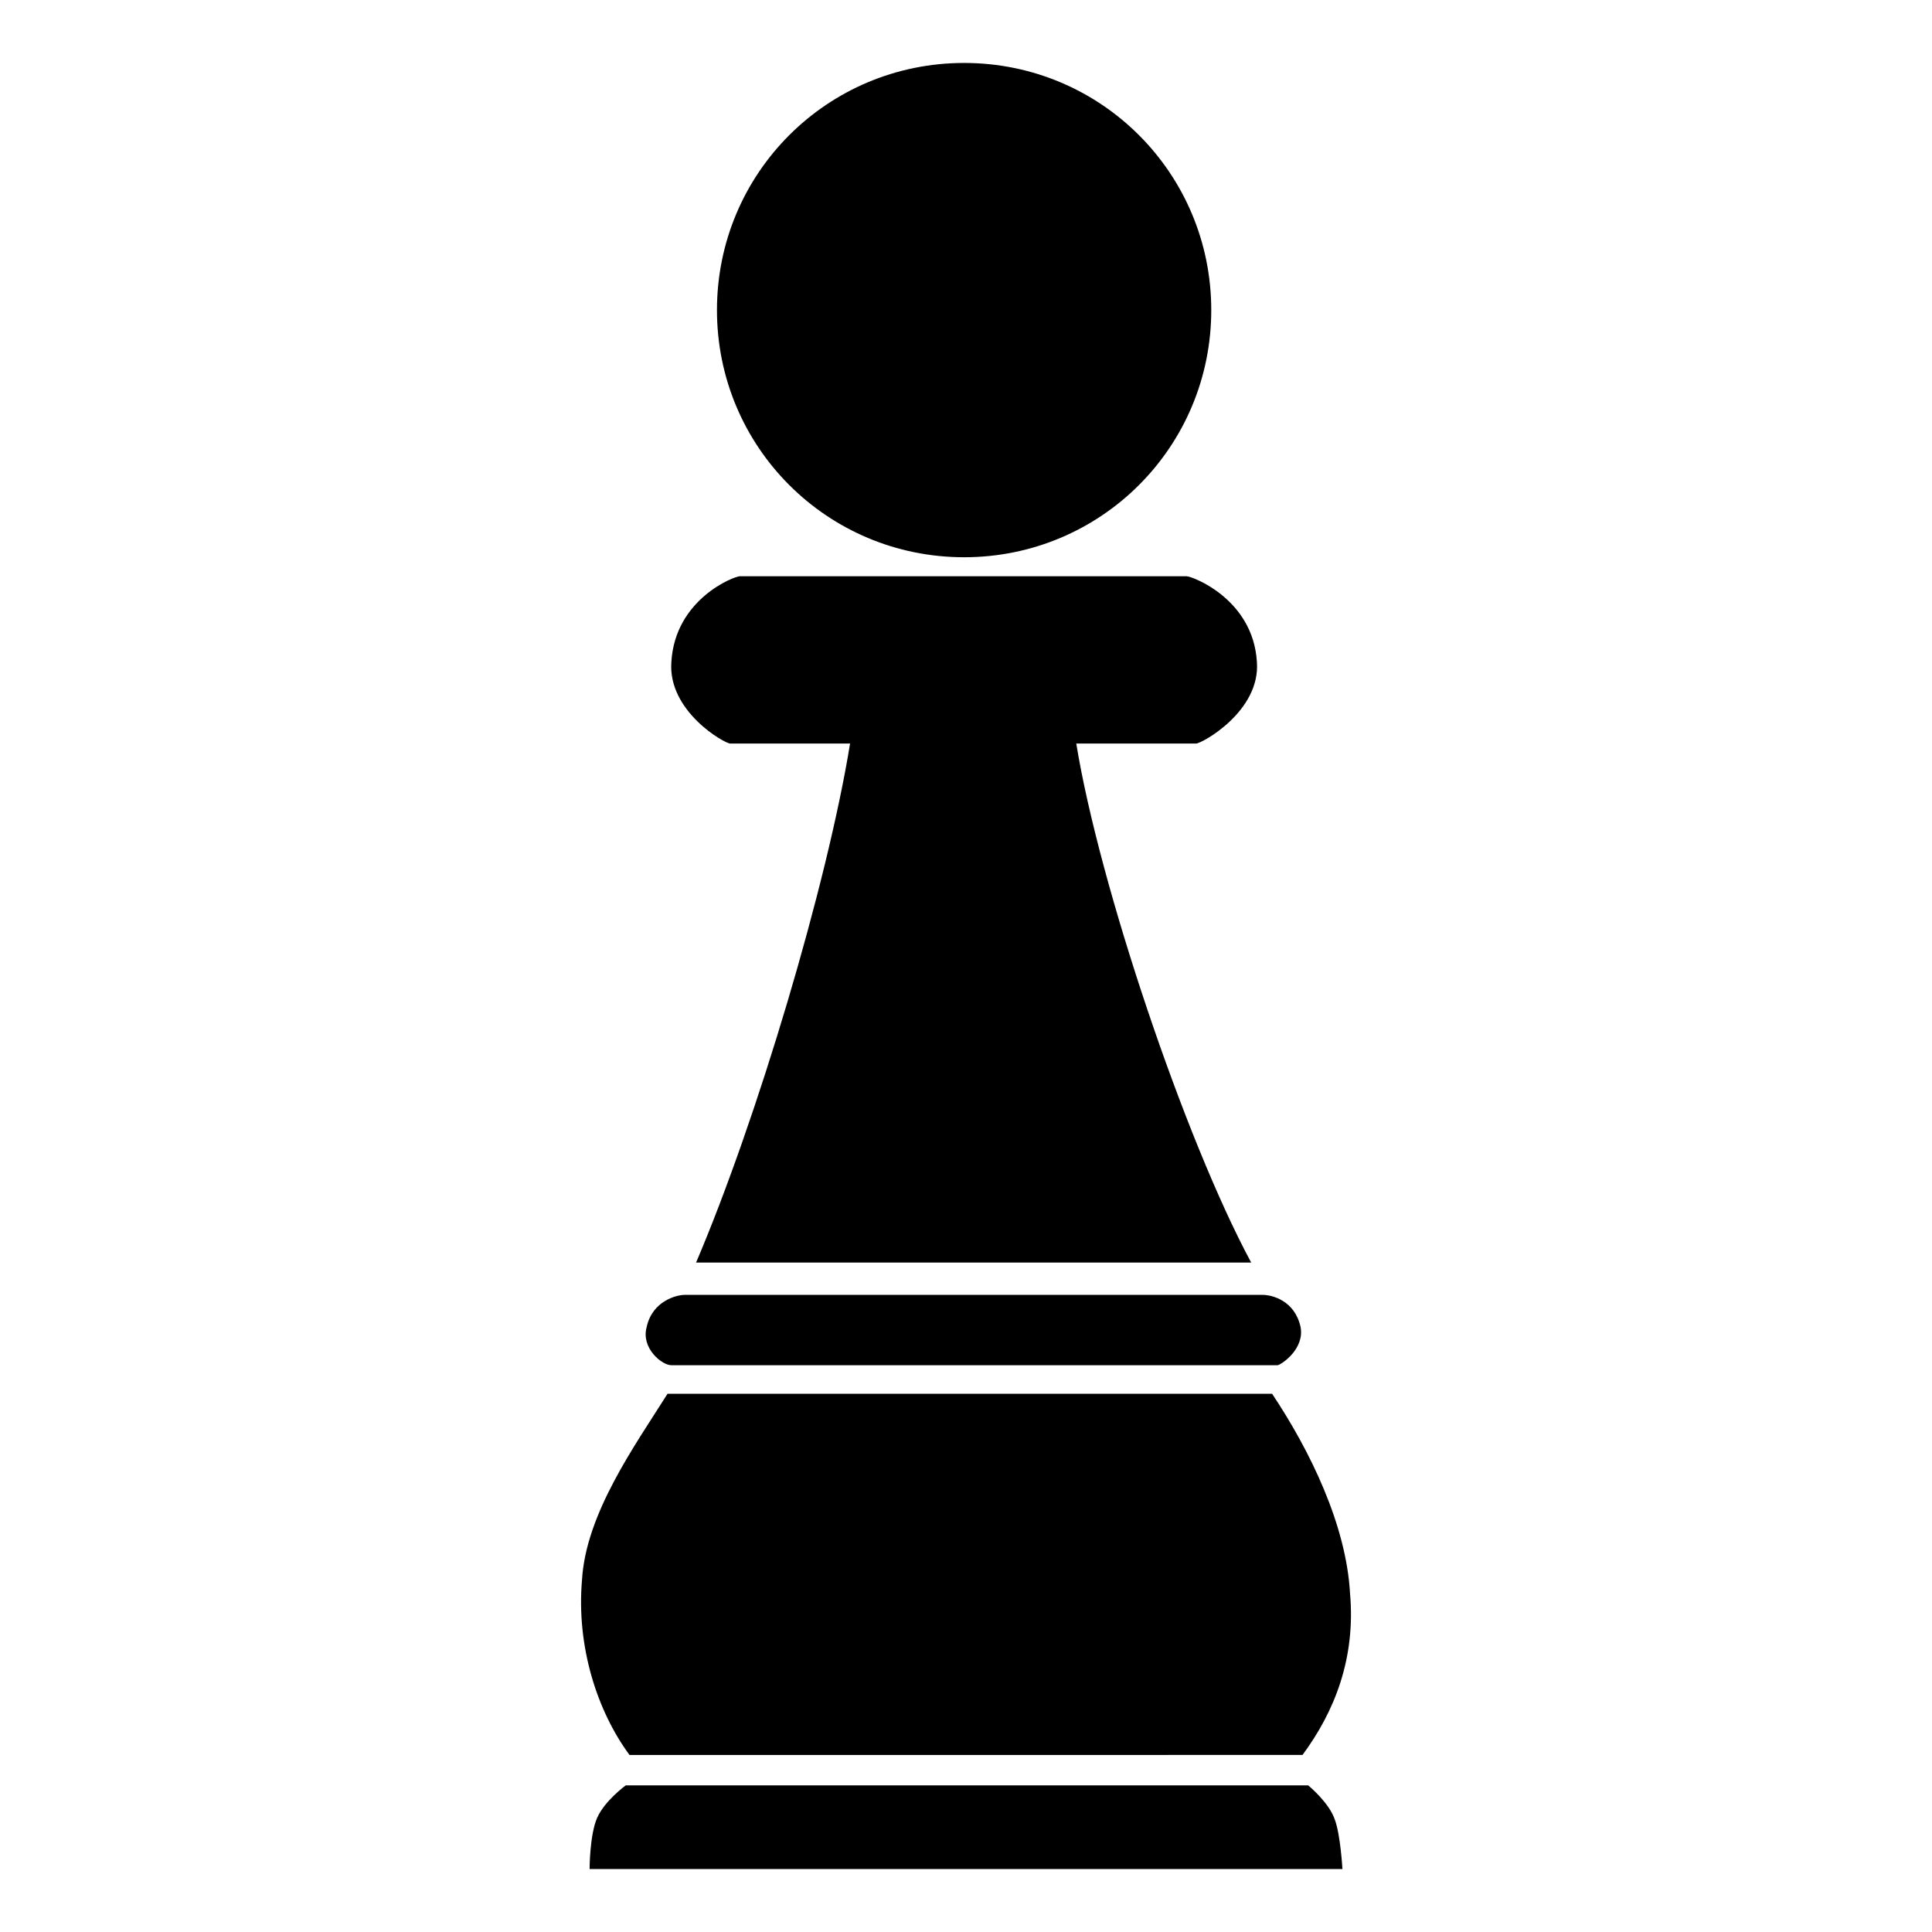 <?xml version="1.0" encoding="UTF-8"?>
<!-- The Best Svg Icon site in the world: iconSvg.co, Visit us! https://iconsvg.co -->
<svg fill="#000000" width="800px" height="800px" version="1.1" viewBox="144 144 512 512" xmlns="http://www.w3.org/2000/svg">
 <path d="m300.25 639.31s0-9.07 2.016-13.602c2.016-4.535 7.559-8.566 7.559-8.566h180.86s5.543 4.535 7.055 9.07c1.512 4.031 2.016 13.098 2.016 13.098zm188.93-30.23c8.566-11.586 14.105-25.695 12.594-42.824-1.008-18.137-10.578-37.785-20.656-52.898h-160.21c-8.566 13.602-21.664 31.738-22.672 49.375-1.512 17.633 4.031 34.762 12.594 46.352zm-0.504-113.36c-1.512-7.055-7.559-8.566-10.078-8.566h-75.066-14.609-63.48c-2.016 0-8.566 1.512-10.078 8.566-1.512 5.543 4.031 10.078 6.551 10.078h74.562 86.152c1.512-0.508 7.055-4.535 6.047-10.078zm-27.707-154.67c1.512 0 17.129-8.566 16.121-21.664-1.008-16.625-17.129-22.672-18.641-22.672h-118.39c-1.512 0-17.129 6.047-18.137 22.672-1.008 13.098 14.105 21.664 15.617 21.664h31.738c-6.047 37.281-24.688 99.754-40.809 137.54h147.11c-17.633-32.746-40.305-100.26-46.352-137.54h31.742zm4.027-114.87c0-36.273-29.223-65.496-65.496-65.496-36.273 0-65.496 29.223-65.496 65.496 0 36.273 29.223 65.496 65.496 65.496 36.277 0 65.496-29.223 65.496-65.496z"/>
</svg>